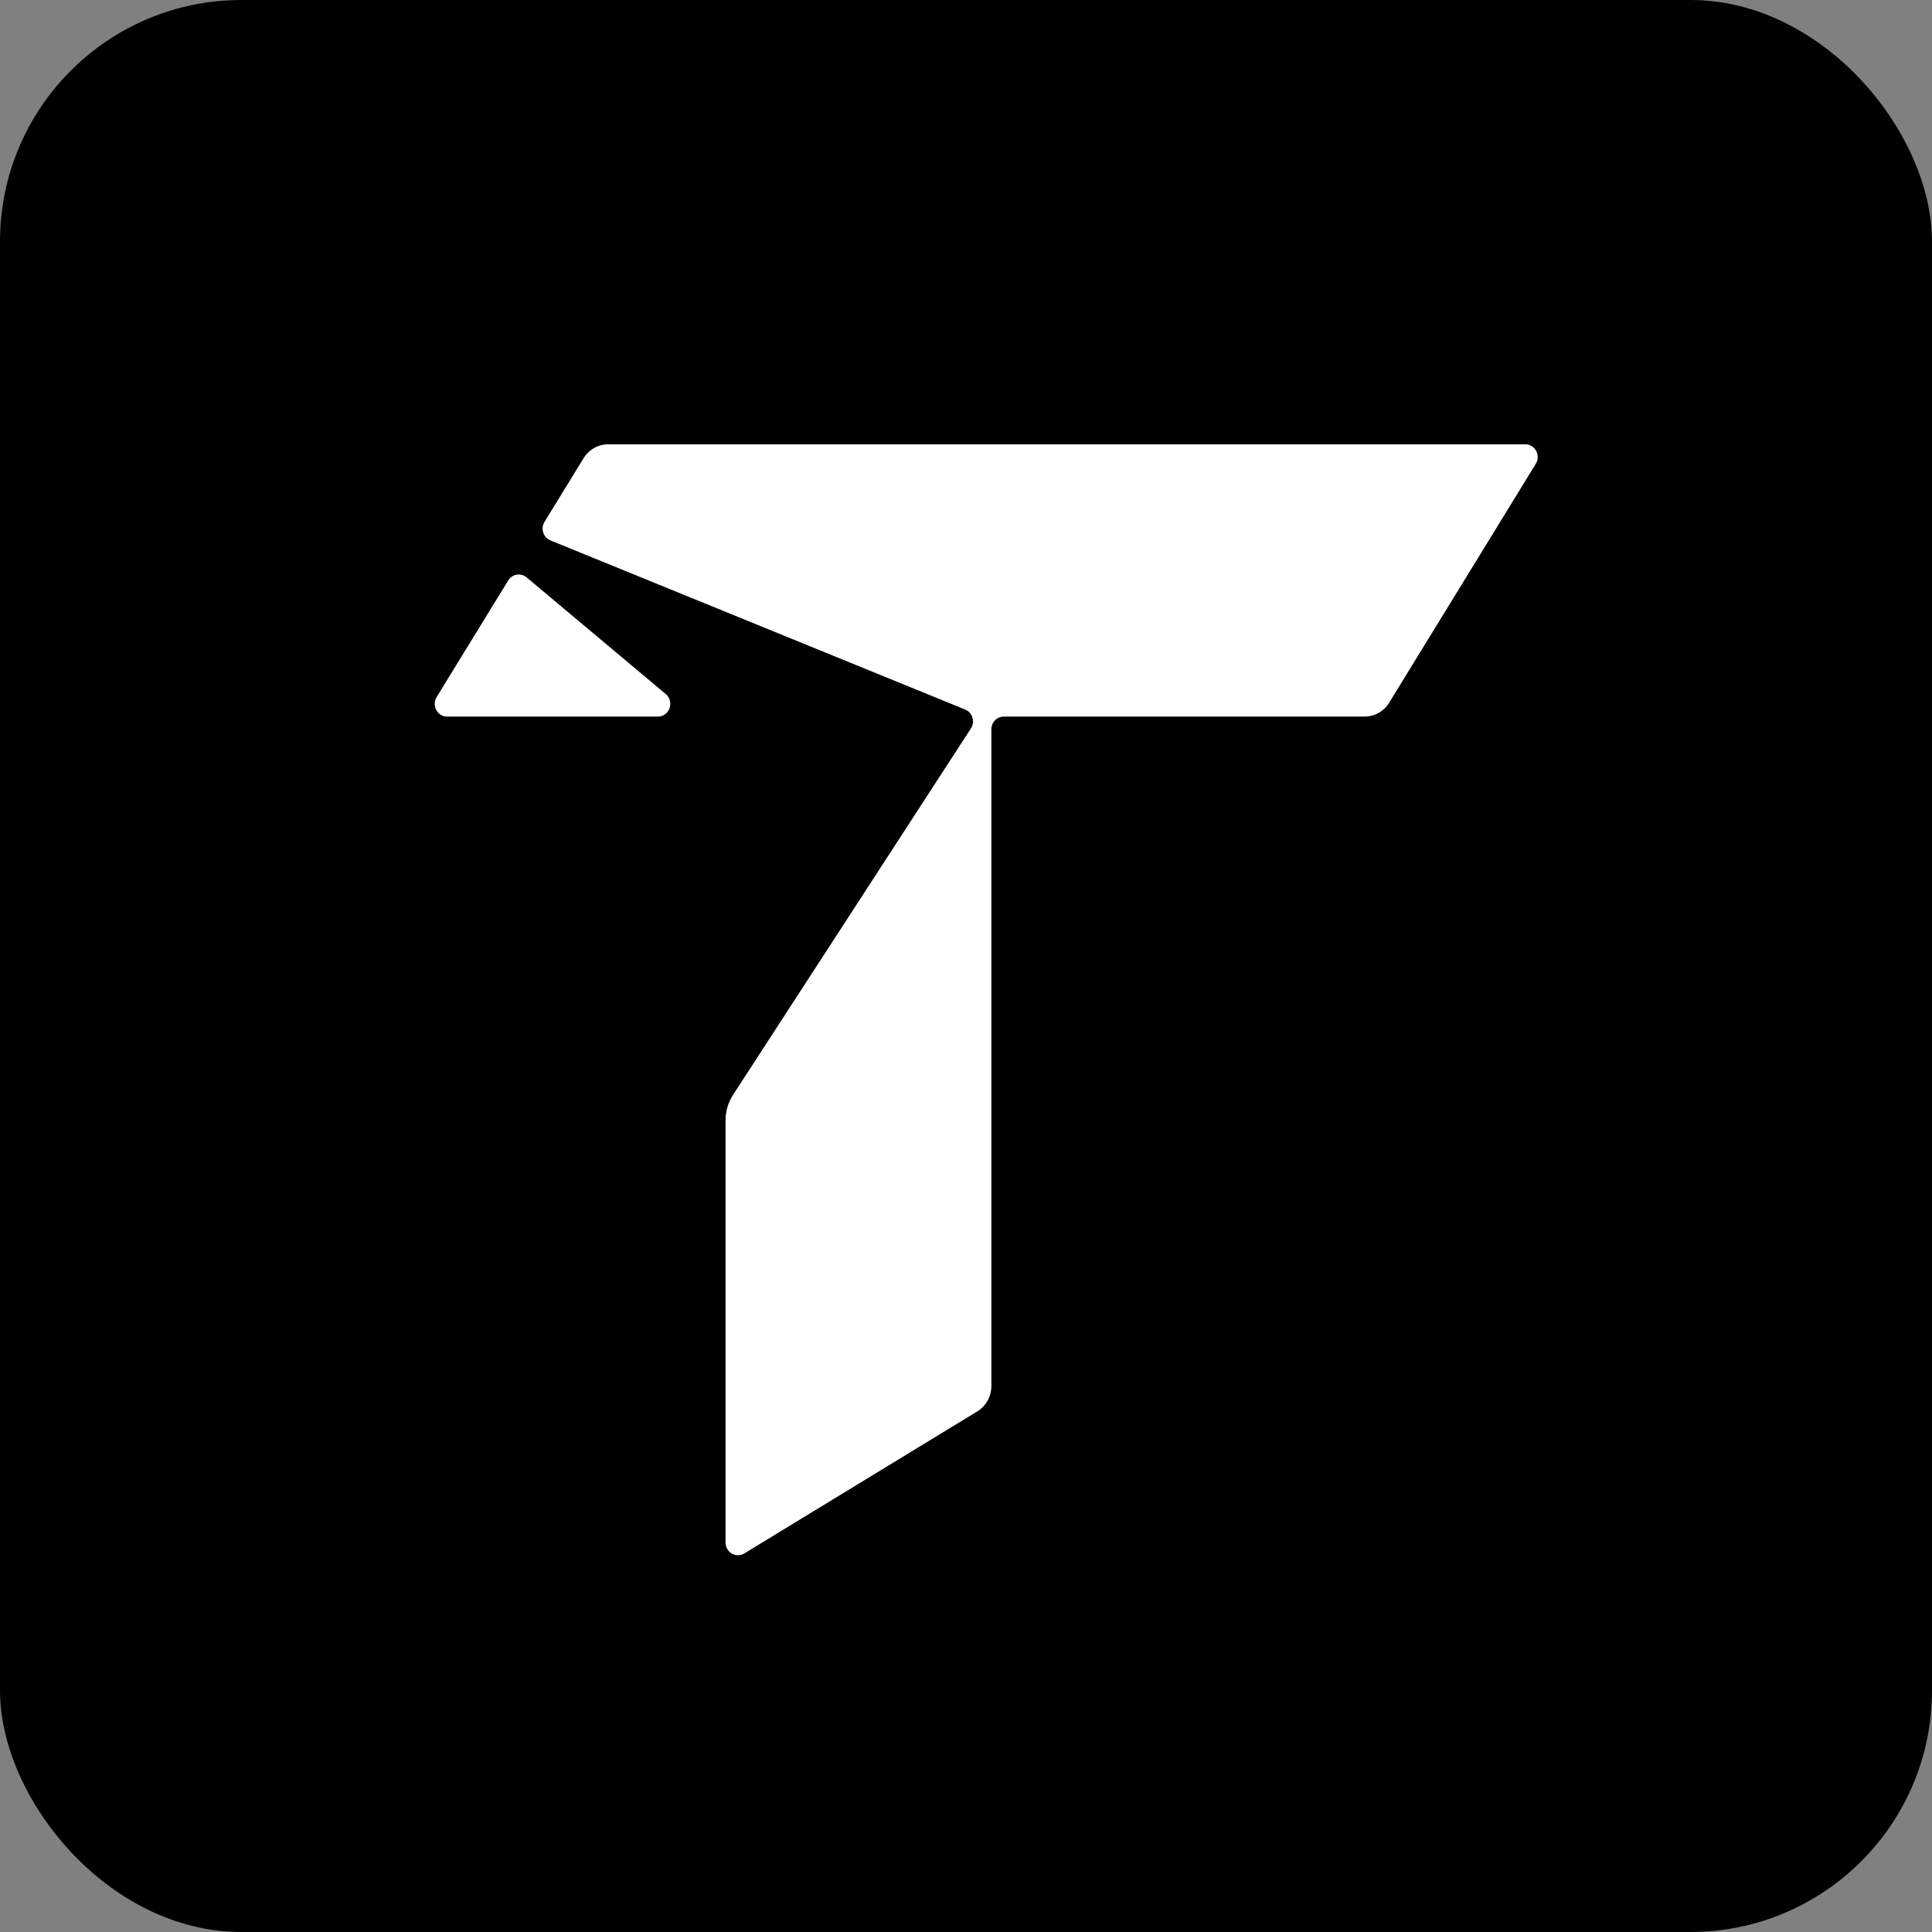 <svg width="40" height="40" viewBox="0 0 40 40" fill="none" xmlns="http://www.w3.org/2000/svg">
<rect x="0" y="0" width="40" height="40" fill="#808080" stroke="none"/>
<rect width="40" height="40" rx="5" fill="black"/>
<path fill-rule="evenodd" clip-rule="evenodd" d="M15.021 31.935C15.021 32.14 15.239 32.266 15.41 32.162L20.232 29.223C20.414 29.113 20.525 28.912 20.525 28.695V15.1C20.525 14.955 20.64 14.836 20.783 14.836H28.253C28.459 14.836 28.651 14.728 28.761 14.549L31.797 9.603C31.905 9.428 31.782 9.199 31.579 9.199H12.591C12.384 9.199 12.192 9.308 12.082 9.487L11.274 10.804C11.188 10.943 11.247 11.128 11.397 11.189L19.982 14.69C20.134 14.752 20.192 14.941 20.102 15.081L15.179 22.665C15.076 22.823 15.021 23.009 15.021 23.2V31.935Z" fill="white"/>
<path fill-rule="evenodd" clip-rule="evenodd" d="M10.903 11.954C10.783 11.854 10.604 11.884 10.522 12.018L9.04 14.432C8.932 14.608 9.055 14.836 9.258 14.836H13.62C13.862 14.836 13.97 14.525 13.783 14.369L10.903 11.954Z" fill="white"/>
</svg>
